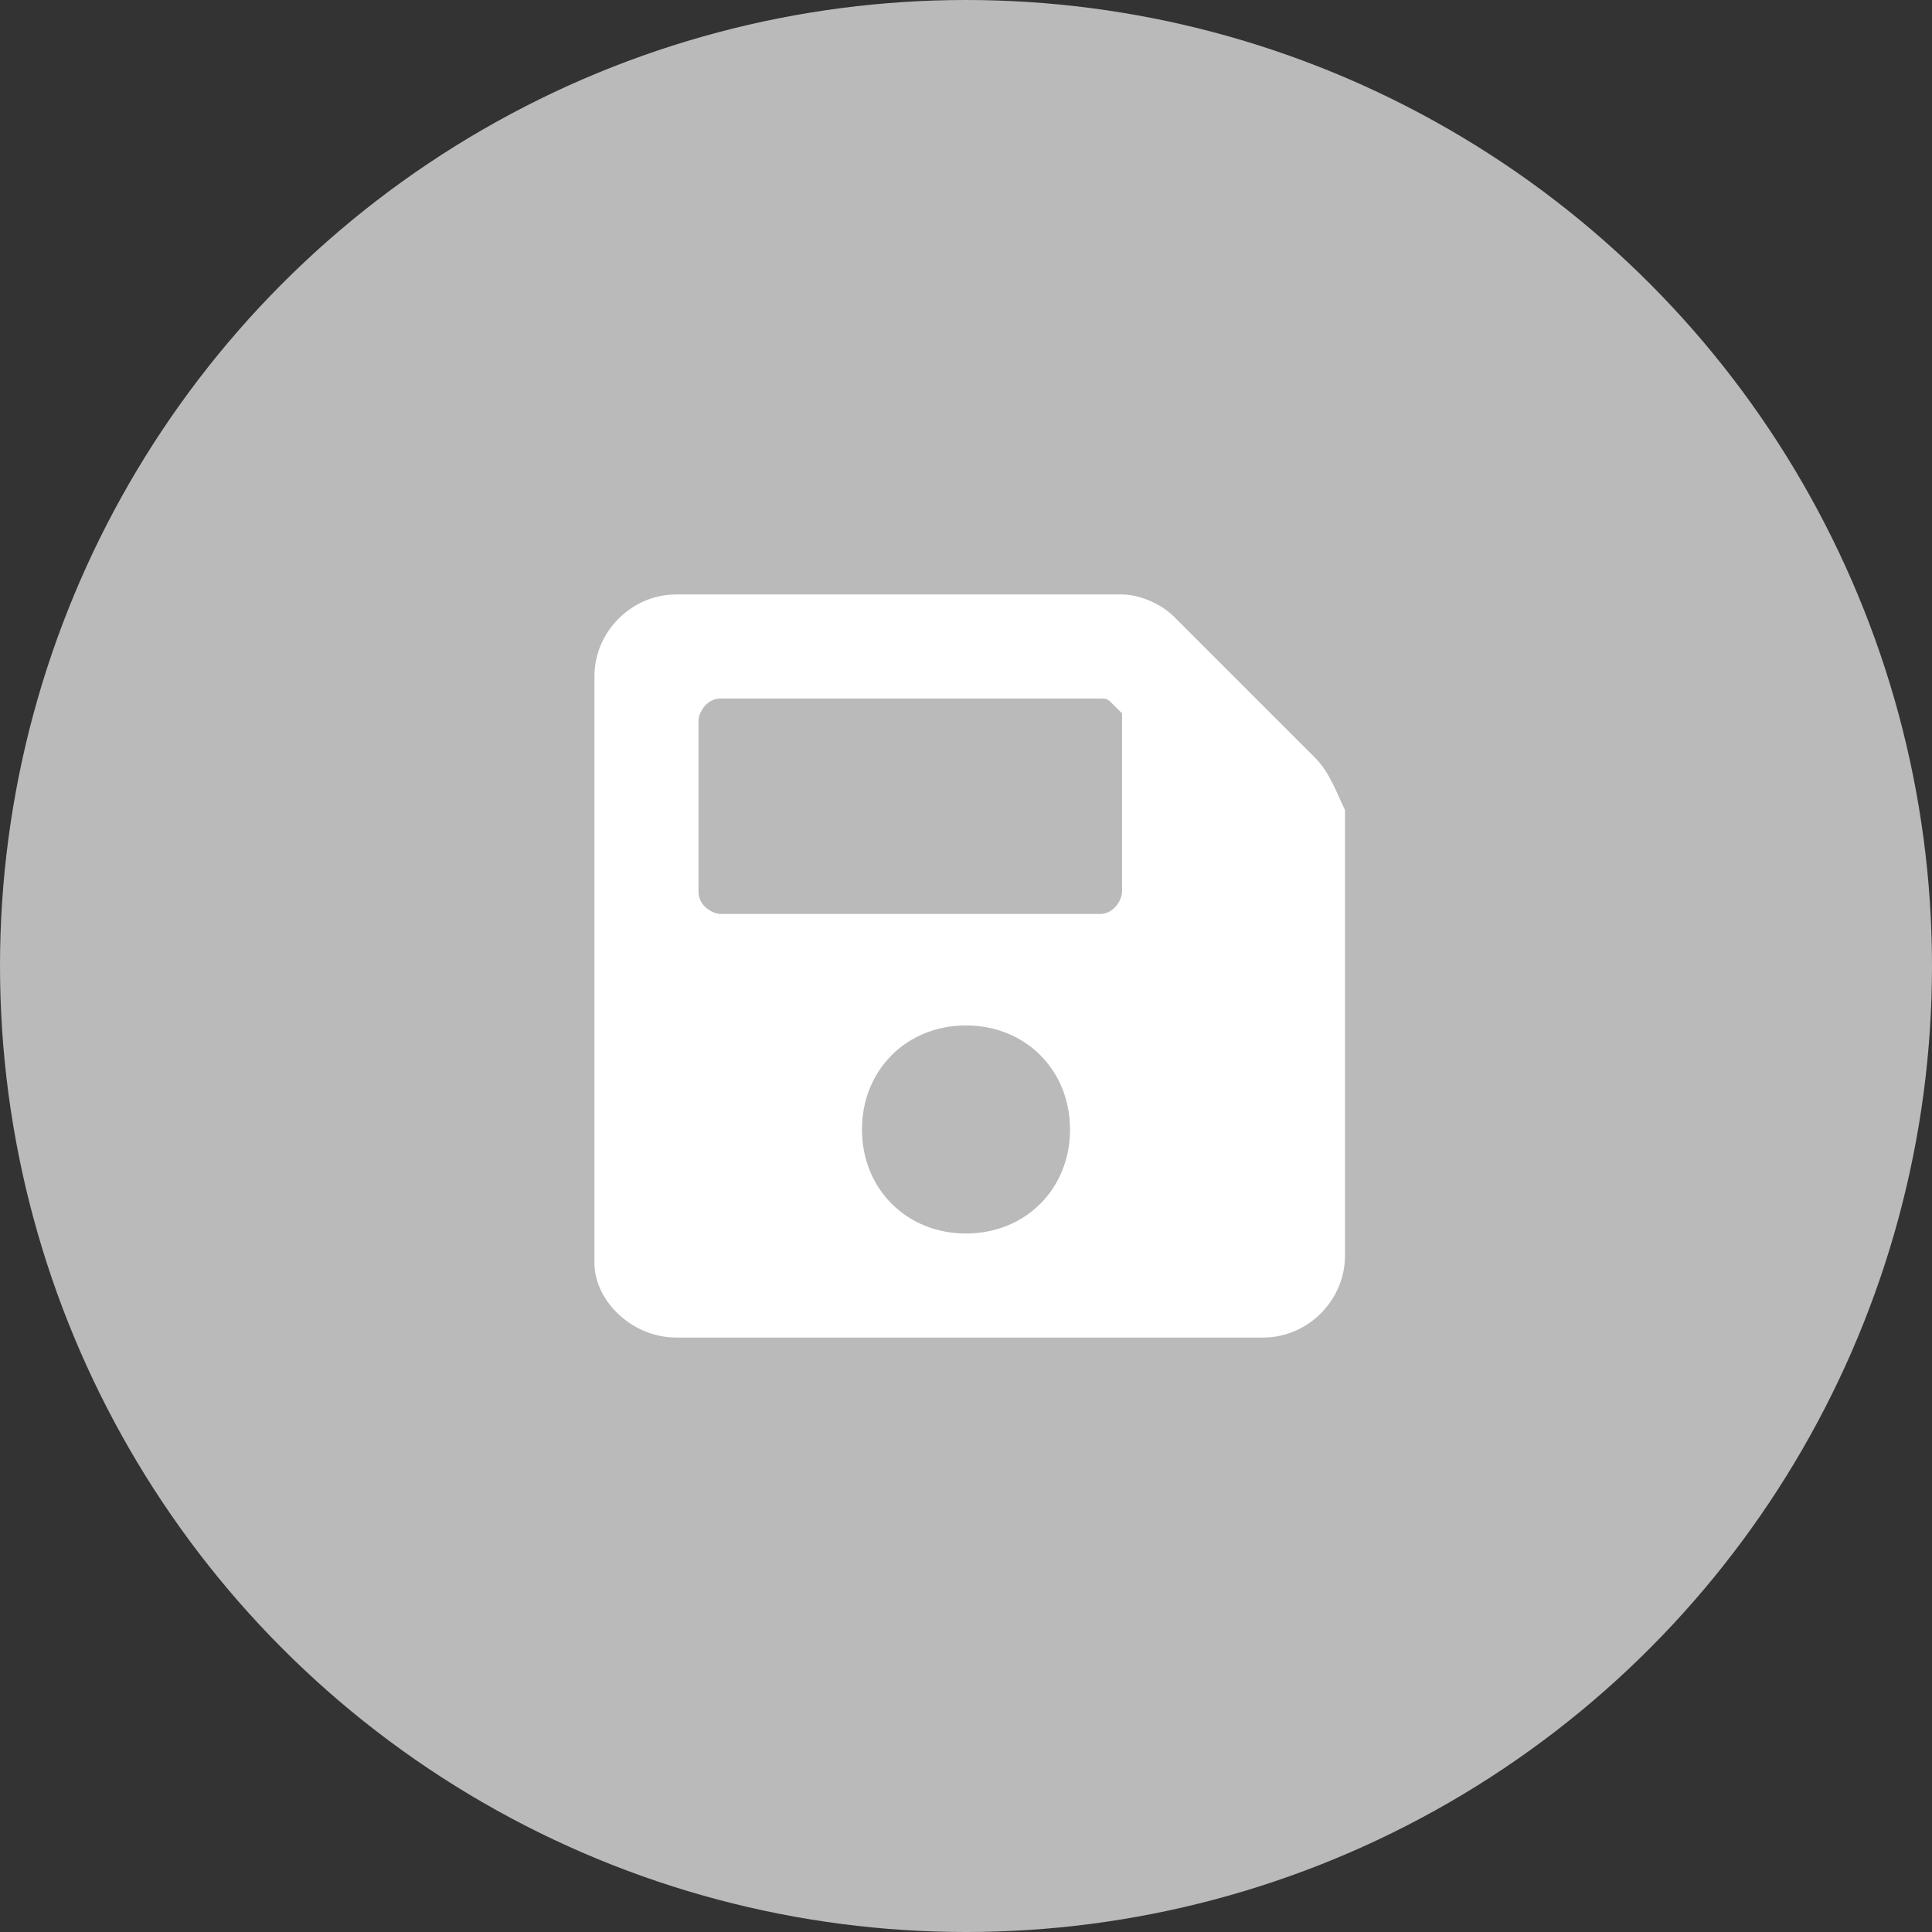<?xml version="1.0" encoding="utf-8"?>
<!-- Generator: Adobe Illustrator 25.3.1, SVG Export Plug-In . SVG Version: 6.00 Build 0)  -->
<svg version="1.1" xmlns="http://www.w3.org/2000/svg" xmlns:xlink="http://www.w3.org/1999/xlink" x="0px" y="0px"
	 viewBox="0 0 26 26" style="enable-background:new 0 0 26 26;" xml:space="preserve">
<rect x="0" y="0" width="26" height="26" fill="#333333" stroke="none"/>
<style type="text/css">
	.st0{display:none;}
	.st1{display:inline;}
	.st2{fill:#BABABA;}
	.st3{fill:#FFFFFF;}
	.st4{display:inline;fill:#81BE6F;}
	.st5{display:inline;fill:#FFFFFF;}
	.st6{display:inline;fill:#BABABA;}
</style>
<g id="Layer_1" class="st0">
	<g class="st1">
		<circle class="st2" cx="13" cy="13" r="13"/>
		<path class="st3" d="M7.8,17.5c0,0.4,0.3,0.8,0.8,0.8h3.8v-3.8H7.8V17.5z M13.8,18.3h3.8c0.4,0,0.8-0.3,0.8-0.8v-3h-4.5V18.3z
			 M18.3,10.8h-1c0.2-0.3,0.2-0.6,0.2-0.9c0-1.1-0.9-2.1-2.1-2.1c-1,0-1.6,0.5-2.4,1.6c-0.8-1.1-1.4-1.6-2.4-1.6
			c-1.1,0-2.1,0.9-2.1,2.1c0,0.3,0.1,0.7,0.2,0.9h-1C7.4,10.7,7,11,7,11.5c0,0,0,0,0,0v1.9c0,0.2,0.2,0.4,0.4,0.4l0,0h11.2
			c0.2,0,0.4-0.2,0.4-0.4v-1.9C19,11.1,18.7,10.8,18.3,10.8z M10.6,10.8c-0.5,0-0.9-0.4-0.9-0.9c0-0.5,0.4-0.9,0.9-0.9
			c0.5,0,0.8,0.1,2,1.9H10.6z M15.4,10.8h-2c1.2-1.8,1.5-1.9,2-1.9c0.5,0,0.9,0.4,0.9,0.9C16.4,10.3,16,10.8,15.4,10.8z"/>
	</g>
</g>
<g id="Calque_2">
	<g class="st0">
		<circle class="st4" cx="13" cy="13" r="13"/>
		<path class="st5" d="M7.8,17.5c0,0.4,0.3,0.8,0.8,0.8h3.8v-3.8H7.8V17.5z M13.8,18.3h3.8c0.4,0,0.8-0.3,0.8-0.8v-3h-4.5V18.3z
			 M18.3,10.8h-1c0.2-0.3,0.2-0.6,0.2-0.9c0-1.1-0.9-2.1-2.1-2.1c-1,0-1.6,0.5-2.4,1.6c-0.8-1.1-1.4-1.6-2.4-1.6
			c-1.1,0-2.1,0.9-2.1,2.1c0,0.3,0.1,0.7,0.2,0.9h-1C7.4,10.7,7,11,7,11.5c0,0,0,0,0,0v1.9c0,0.2,0.2,0.4,0.4,0.4l0,0h11.2
			c0.2,0,0.4-0.2,0.4-0.4v-1.9C19,11.1,18.7,10.8,18.3,10.8z M10.6,10.8c-0.5,0-0.9-0.4-0.9-0.9c0-0.5,0.4-0.9,0.9-0.9
			c0.5,0,0.8,0.1,2,1.9H10.6z M15.4,10.8h-2c1.2-1.8,1.5-1.9,2-1.9c0.5,0,0.9,0.4,0.9,0.9C16.4,10.3,16,10.8,15.4,10.8z"/>
	</g>
	<g class="st0">
		<circle class="st6" cx="13" cy="13" r="13"/>
		<path class="st5" d="M18.4,8.8H7.6C7.3,8.8,7,9.1,7,9.4l0,0v7.2c0,0.3,0.3,0.6,0.6,0.6c0,0,0,0,0,0h10.8c0.3,0,0.6-0.3,0.6-0.6
			l0,0V9.4C19,9.1,18.7,8.8,18.4,8.8z M10.3,14.4v0.3c0,0.1-0.1,0.1-0.1,0.1H9.8c-0.1,0-0.1-0.1-0.1-0.1v-0.3
			c-0.2,0-0.4-0.1-0.6-0.2C9,14.1,9,14,9.1,13.9c0,0,0,0,0,0l0.2-0.2c0.1,0,0.1,0,0.2,0c0.1,0,0.2,0.1,0.2,0.1h0.5
			c0.1,0,0.2-0.1,0.2-0.3c0-0.1-0.1-0.2-0.2-0.2L9.5,13c-0.4-0.1-0.6-0.4-0.6-0.8c0-0.5,0.3-0.8,0.8-0.9V11c0-0.1,0.1-0.1,0.1-0.1
			h0.3c0.1,0,0.1,0.1,0.1,0.1v0.3c0.2,0,0.4,0.1,0.6,0.2c0.1,0.1,0.1,0.1,0,0.2c0,0,0,0,0,0L10.7,12c-0.1,0-0.1,0-0.2,0
			c-0.1,0-0.2-0.1-0.2-0.1H9.7c-0.1,0-0.2,0.1-0.2,0.3c0,0.1,0.1,0.2,0.2,0.2l0.8,0.3c0.4,0.1,0.6,0.4,0.6,0.8
			C11.1,13.9,10.7,14.3,10.3,14.4L10.3,14.4z M14.8,14.1c0,0.1-0.1,0.1-0.1,0.1h-2.1c-0.1,0-0.2-0.1-0.2-0.1c0,0,0,0,0-0.1v-0.3
			c0-0.1,0.1-0.1,0.1-0.1h2.1c0.1,0,0.1,0.1,0.1,0.1V14.1z M17.8,14.1c0,0.1-0.1,0.1-0.1,0.1h-1.5c-0.1,0-0.2-0.1-0.2-0.1
			c0,0,0,0,0-0.1v-0.3c0-0.1,0.1-0.1,0.1-0.1h1.5c0.1,0,0.1,0.1,0.1,0.1V14.1z M17.8,12.3c0,0.1-0.1,0.1-0.1,0.1h-5.1
			c-0.1,0-0.1-0.1-0.1-0.1v-0.3c0-0.1,0.1-0.1,0.1-0.1h5.1c0.1,0,0.1,0.1,0.1,0.1V12.3z"/>
	</g>
	<g class="st0">
		<circle class="st4" cx="13" cy="13" r="13"/>
		<path class="st5" d="M18.4,8.8H7.6C7.3,8.8,7,9.1,7,9.4l0,0v7.2c0,0.3,0.3,0.6,0.6,0.6c0,0,0,0,0,0h10.8c0.3,0,0.6-0.3,0.6-0.6
			l0,0V9.4C19,9.1,18.7,8.8,18.4,8.8z M10.3,14.4v0.3c0,0.1-0.1,0.1-0.1,0.1H9.8c-0.1,0-0.1-0.1-0.1-0.1v-0.3
			c-0.2,0-0.4-0.1-0.6-0.2C9,14.1,9,14,9.1,13.9c0,0,0,0,0,0l0.2-0.2c0.1,0,0.1,0,0.2,0c0.1,0,0.2,0.1,0.2,0.1h0.5
			c0.1,0,0.2-0.1,0.2-0.3c0-0.1-0.1-0.2-0.2-0.2L9.5,13c-0.4-0.1-0.6-0.4-0.6-0.8c0-0.5,0.3-0.8,0.8-0.9V11c0-0.1,0.1-0.1,0.1-0.1
			h0.3c0.1,0,0.1,0.1,0.1,0.1v0.3c0.2,0,0.4,0.1,0.6,0.2c0.1,0.1,0.1,0.1,0,0.2c0,0,0,0,0,0L10.7,12c-0.1,0-0.1,0-0.2,0
			c-0.1,0-0.2-0.1-0.2-0.1H9.7c-0.1,0-0.2,0.1-0.2,0.3c0,0.1,0.1,0.2,0.2,0.2l0.8,0.3c0.4,0.1,0.6,0.4,0.6,0.8
			C11.1,13.9,10.7,14.3,10.3,14.4L10.3,14.4z M14.8,14.1c0,0.1-0.1,0.1-0.1,0.1h-2.1c-0.1,0-0.2-0.1-0.2-0.1c0,0,0,0,0-0.1v-0.3
			c0-0.1,0.1-0.1,0.1-0.1h2.1c0.1,0,0.1,0.1,0.1,0.1V14.1z M17.8,14.1c0,0.1-0.1,0.1-0.1,0.1h-1.5c-0.1,0-0.2-0.1-0.2-0.1
			c0,0,0,0,0-0.1v-0.3c0-0.1,0.1-0.1,0.1-0.1h1.5c0.1,0,0.1,0.1,0.1,0.1V14.1z M17.8,12.3c0,0.1-0.1,0.1-0.1,0.1h-5.1
			c-0.1,0-0.1-0.1-0.1-0.1v-0.3c0-0.1,0.1-0.1,0.1-0.1h5.1c0.1,0,0.1,0.1,0.1,0.1V12.3z"/>
	</g>
	<g>
		<circle class="st2" cx="13" cy="13" r="13"/>
		<path class="st3" d="M17.7,10.2l-1.9-1.9C15.6,8.1,15.3,8,15.1,8h-6C8.5,8,8,8.5,8,9.1v7.9C8,17.5,8.5,18,9.1,18h7.9
			c0.6,0,1.1-0.5,1.1-1.1v-6C18,10.7,17.9,10.4,17.7,10.2z M13,16.6c-0.8,0-1.4-0.6-1.4-1.4s0.6-1.4,1.4-1.4c0.8,0,1.4,0.6,1.4,1.4
			S13.8,16.6,13,16.6C13,16.6,13,16.6,13,16.6z M15.1,9.8V12c0,0.1-0.1,0.3-0.3,0.3h0H9.7c-0.1,0-0.3-0.1-0.3-0.3V9.7
			c0-0.1,0.1-0.3,0.3-0.3h0h5.1c0.1,0,0.1,0,0.2,0.1l0.1,0.1C15.1,9.6,15.1,9.7,15.1,9.8z"/>
	</g>
	<g class="st0">
		<circle class="st4" cx="13" cy="13" r="13"/>
		<path class="st5" d="M17.7,10.2l-1.9-1.9C15.6,8.1,15.3,8,15.1,8h-6C8.5,8,8,8.5,8,9.1v7.9C8,17.5,8.5,18,9.1,18h7.9
			c0.6,0,1.1-0.5,1.1-1.1v-6C18,10.7,17.9,10.4,17.7,10.2z M13,16.6c-0.8,0-1.4-0.6-1.4-1.4s0.6-1.4,1.4-1.4c0.8,0,1.4,0.6,1.4,1.4
			S13.8,16.6,13,16.6C13,16.6,13,16.6,13,16.6z M15.1,9.8V12c0,0.1-0.1,0.3-0.3,0.3h0H9.7c-0.1,0-0.3-0.1-0.3-0.3V9.7
			c0-0.1,0.1-0.3,0.3-0.3h0h5.1c0.1,0,0.1,0,0.2,0.1l0.1,0.1C15.1,9.6,15.1,9.7,15.1,9.8z"/>
	</g>
</g>
<g id="Calque_3">
</g>
</svg>
